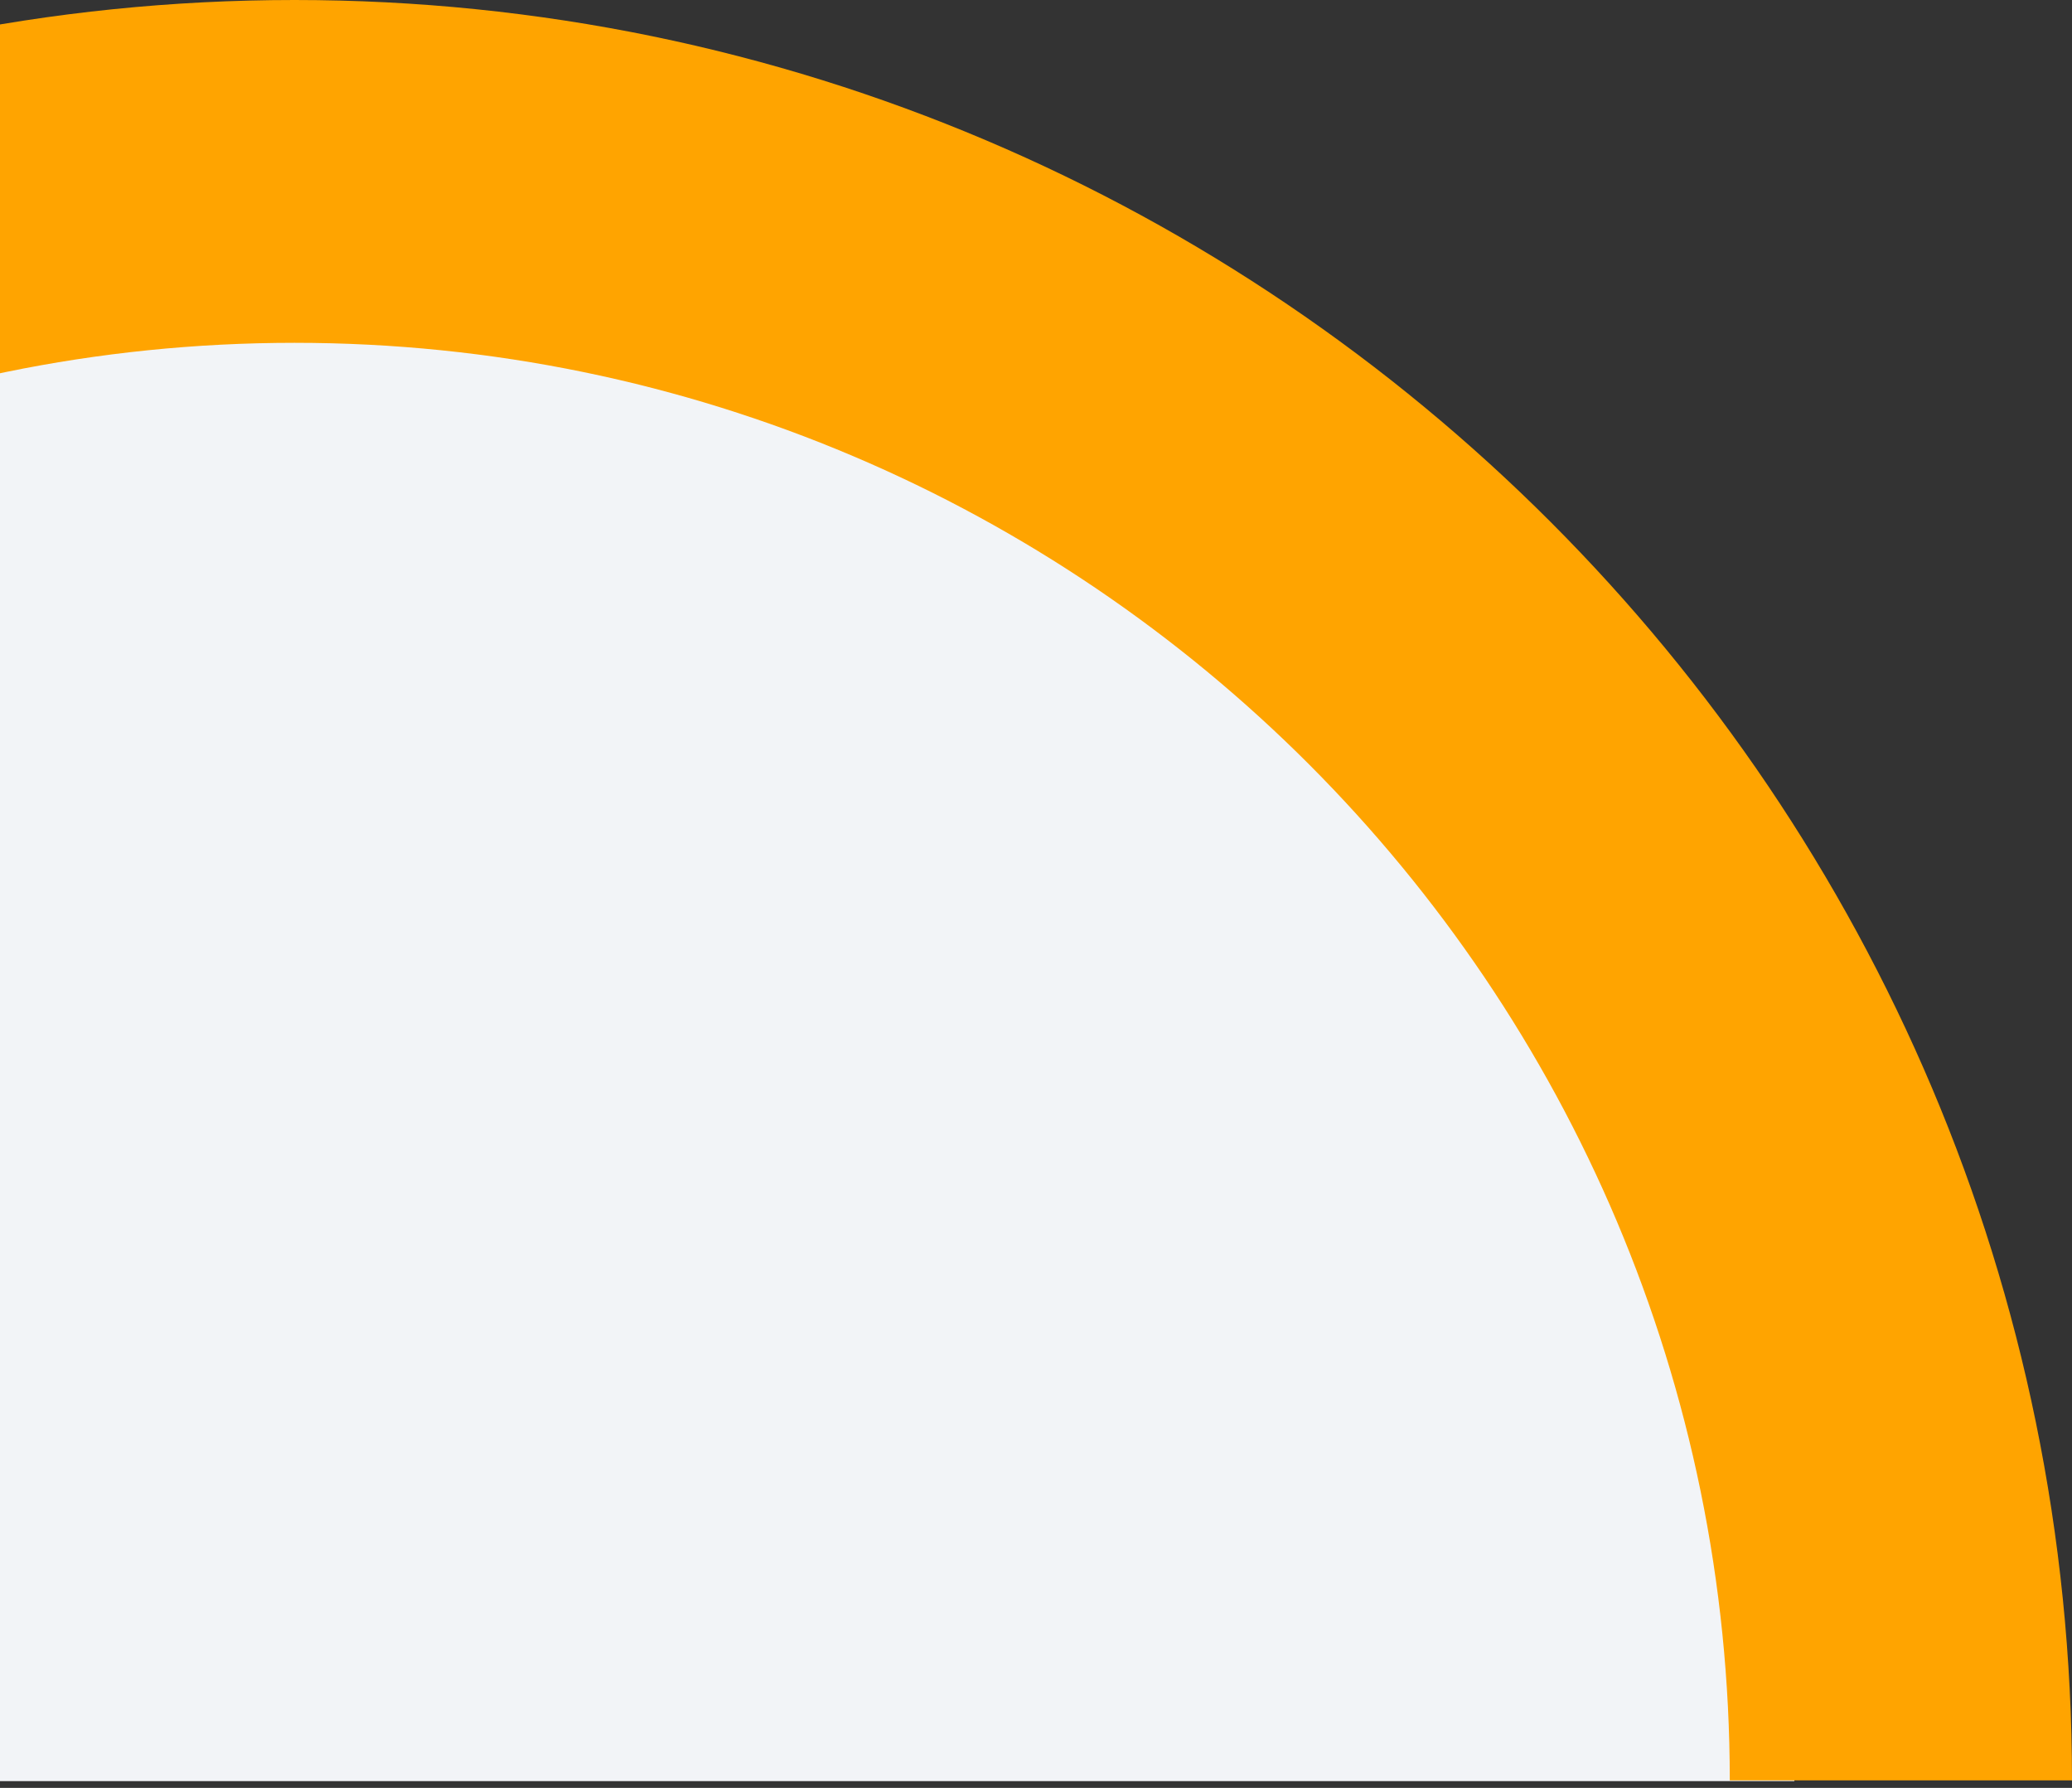 <?xml version="1.0" encoding="UTF-8"?> <svg xmlns="http://www.w3.org/2000/svg" id="Livello_1" data-name="Livello 1" viewBox="0 0 306 264"><rect x="0" y="0" width="306" height="264" fill="#333333" stroke="none"/><defs><style> .cls-1 { fill: #f2f4f7; } .cls-1, .cls-2 { stroke-width: 0px; } .cls-2 { fill: #ffa400; } </style></defs><path class="cls-1" d="M-168,263h433v-132H-168v132Z"></path><path class="cls-1" d="M-160.67,158.73h419.71v-43.39H-160.67v43.39Z"></path><path class="cls-1" d="M-143.19,131.44H236.98v-43.39H-143.19v43.39Z"></path><path class="cls-1" d="M-107.03,98.46H199.84v-43.39H-107.03v43.39Z"></path><path class="cls-1" d="M-58.25,65.33h205.73V21.94H-58.25v43.39Z"></path><path class="cls-2" d="M-168.46,262.89c0-117.06,95.07-212.27,211.96-212.27s211.96,95.21,211.96,212.27h50.54C306,117.95,188.22,0,43.5,0S-219,117.95-219,262.89h50.54,0Z"></path></svg> 